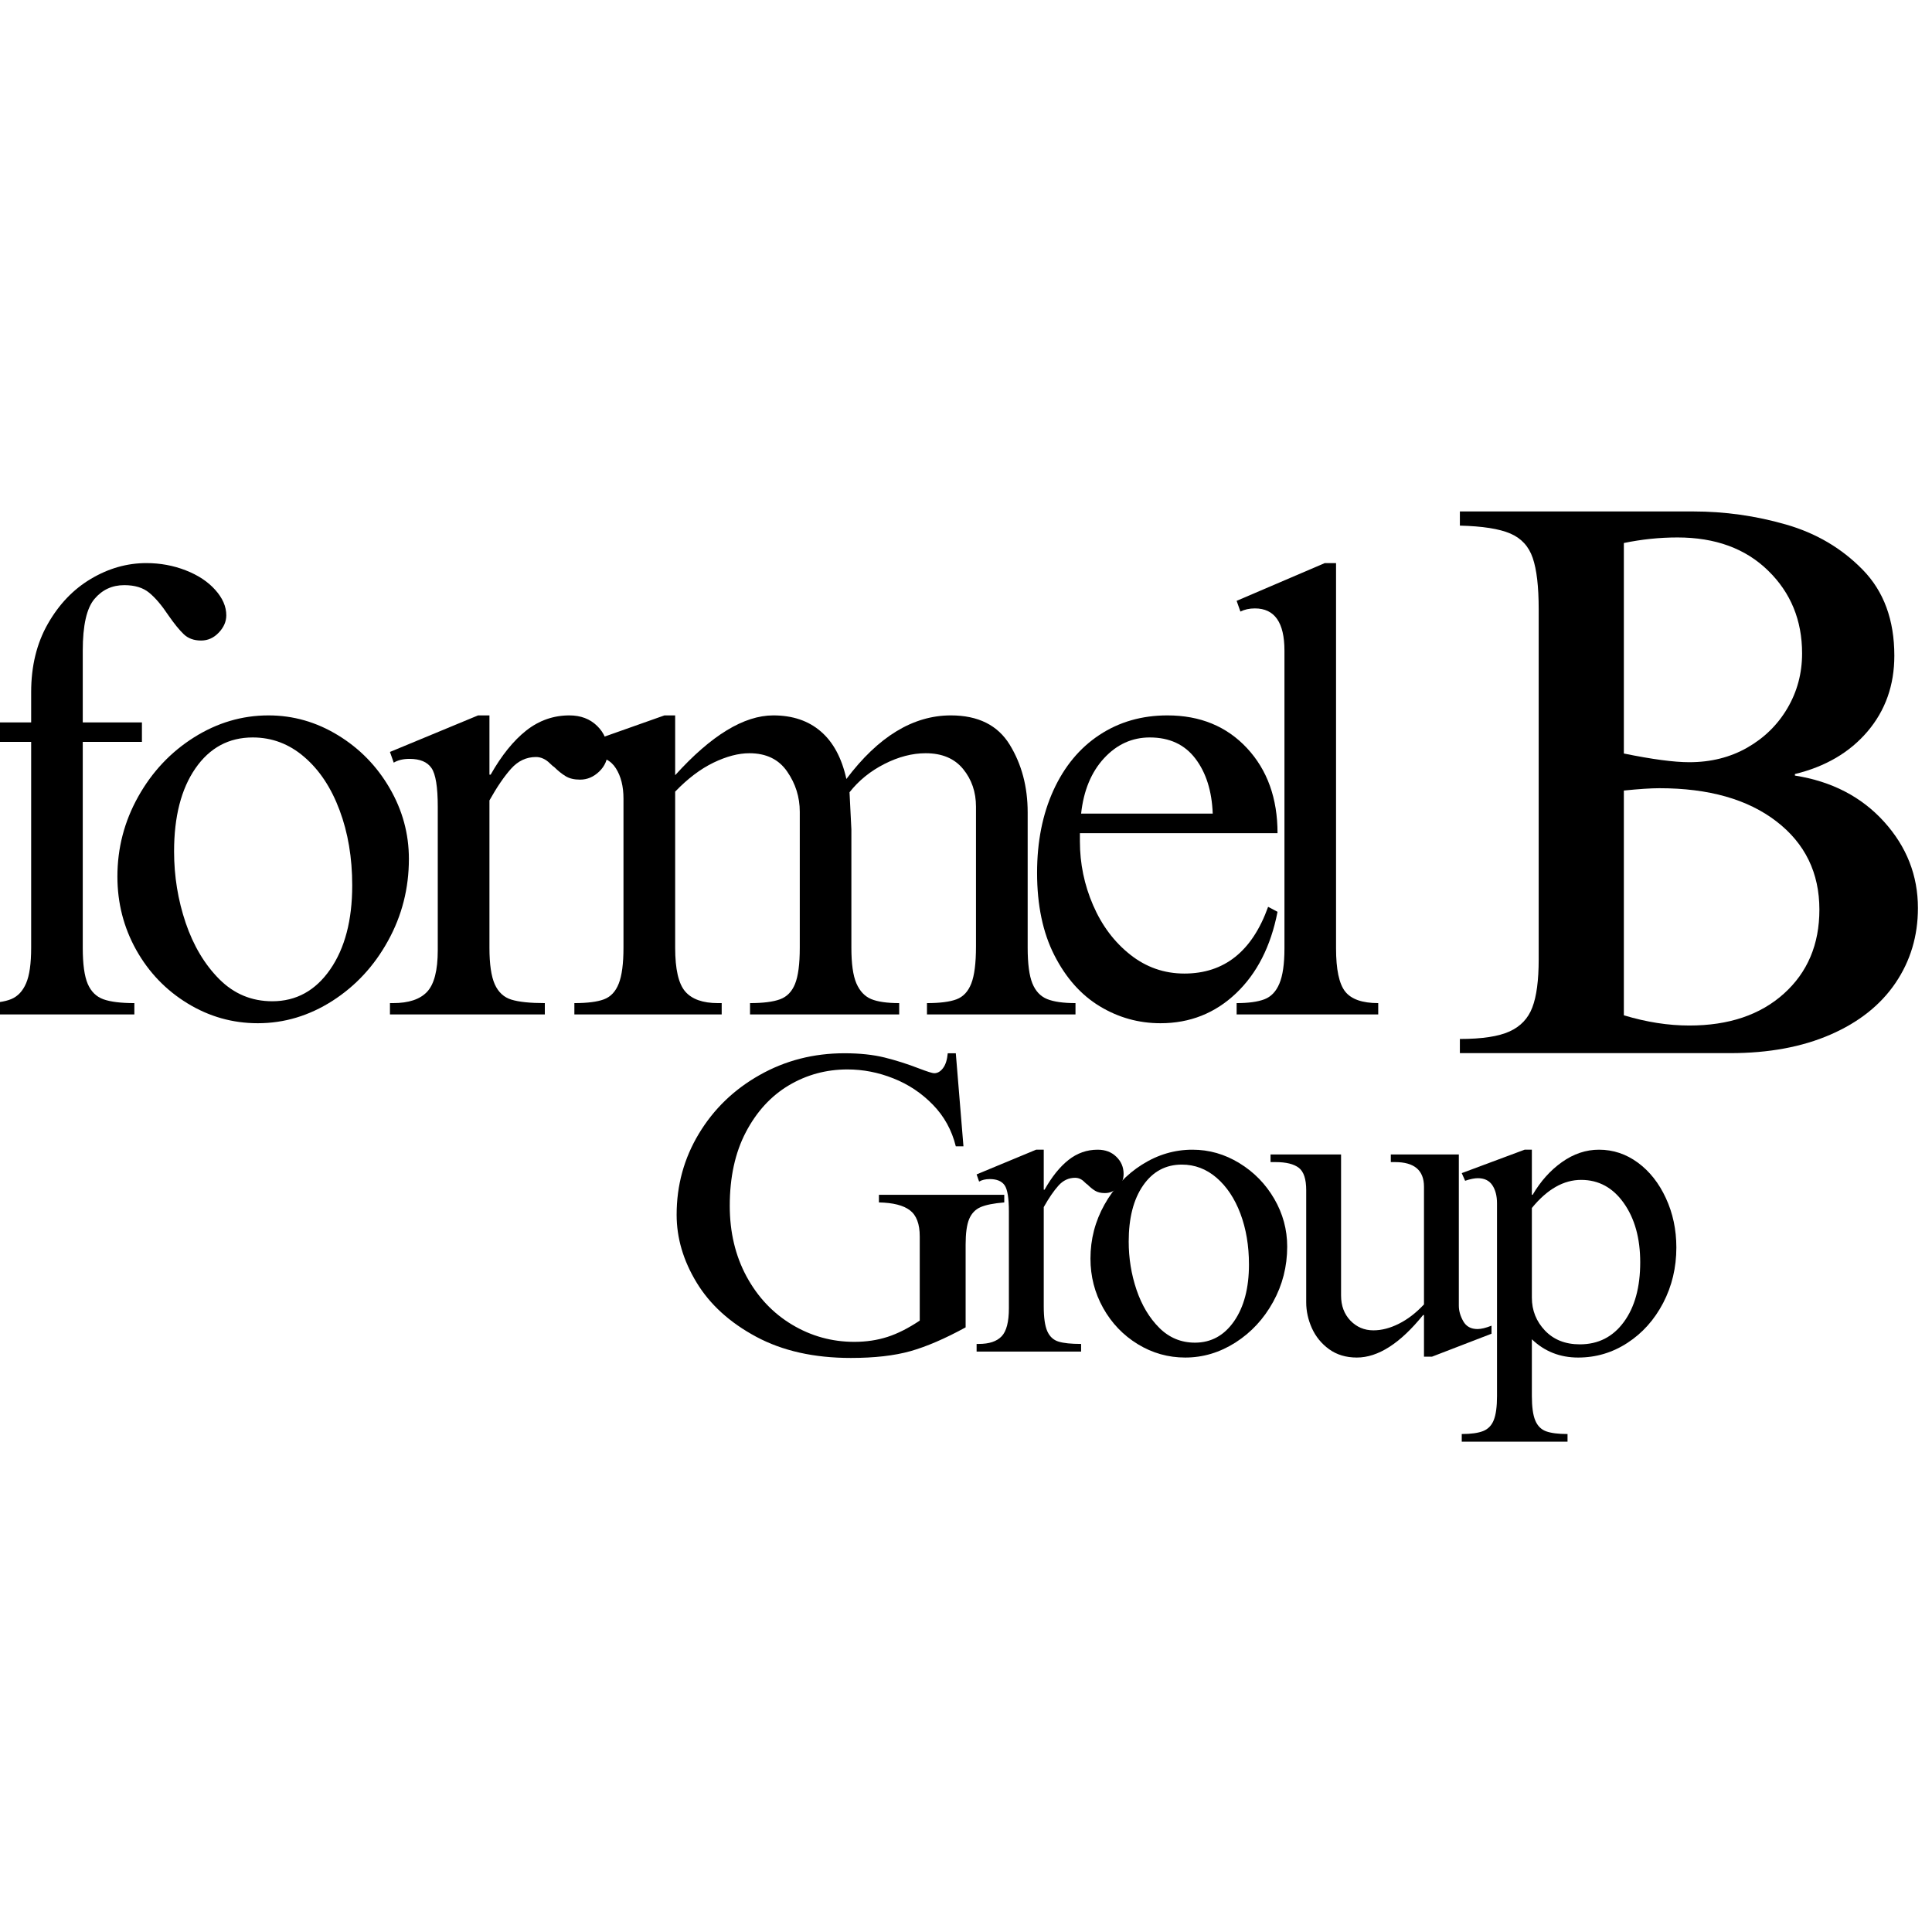 <?xml version="1.0" encoding="UTF-8"?> <svg xmlns="http://www.w3.org/2000/svg" xmlns:xlink="http://www.w3.org/1999/xlink" width="500" zoomAndPan="magnify" viewBox="0 0 375 375" height="500" preserveAspectRatio="xMidYMid meet" version="1.0"><defs><g></g><clipPath id="a5ee1d91d1"><path d="M 0 14 L 44 14 L 44 102 L 0 102 Z M 0 14 " clip-rule="nonzero"></path></clipPath><clipPath id="7f2c871cbb"><path d="M 276 0.281 L 373.441 0.281 L 373.441 154 L 276 154 Z M 276 0.281 " clip-rule="nonzero"></path></clipPath><clipPath id="a9bde89e26"><rect x="0" width="98" y="0" height="154"></rect></clipPath><clipPath id="9497133c8b"><rect x="0" width="374" y="0" height="192"></rect></clipPath></defs><g transform="matrix(1, 0, 0, 1, 0, 95)"><g clip-path="url(#9497133c8b)"><g fill="#000000" fill-opacity="1"><g transform="translate(127.787, 167.343)"><g><path d="M 36.125 -57.906 C 39.094 -57.906 41.691 -57.629 43.922 -57.078 C 46.148 -56.523 48.391 -55.812 50.641 -54.938 C 52.234 -54.332 53.195 -54.031 53.531 -54.031 C 54.188 -54.031 54.758 -54.359 55.25 -55.016 C 55.75 -55.672 56.055 -56.633 56.172 -57.906 L 57.734 -57.906 L 59.219 -39.844 L 57.734 -39.844 C 56.961 -42.977 55.477 -45.672 53.281 -47.922 C 51.082 -50.18 48.523 -51.883 45.609 -53.031 C 42.703 -54.188 39.734 -54.766 36.703 -54.766 C 32.578 -54.766 28.781 -53.734 25.312 -51.672 C 21.852 -49.609 19.078 -46.582 16.984 -42.594 C 14.898 -38.613 13.859 -33.848 13.859 -28.297 C 13.859 -23.18 14.941 -18.613 17.109 -14.594 C 19.285 -10.582 22.227 -7.461 25.938 -5.234 C 29.656 -3.004 33.688 -1.891 38.031 -1.891 C 40.332 -1.891 42.473 -2.207 44.453 -2.844 C 46.43 -3.477 48.523 -4.535 50.734 -6.016 L 50.734 -22.359 C 50.734 -24.773 50.098 -26.461 48.828 -27.422 C 47.566 -28.391 45.562 -28.898 42.812 -28.953 L 42.812 -30.438 L 67.141 -30.438 L 67.141 -28.953 C 65.109 -28.785 63.582 -28.484 62.562 -28.047 C 61.539 -27.609 60.797 -26.836 60.328 -25.734 C 59.867 -24.629 59.641 -22.977 59.641 -20.781 L 59.641 -4.703 C 55.617 -2.504 52.039 -0.961 48.906 -0.078 C 45.781 0.797 41.93 1.234 37.359 1.234 C 30.211 1.234 24.082 -0.141 18.969 -2.891 C 13.852 -5.641 10.004 -9.145 7.422 -13.406 C 4.836 -17.664 3.547 -22.051 3.547 -26.562 C 3.547 -32.281 4.988 -37.531 7.875 -42.312 C 10.758 -47.094 14.691 -50.883 19.672 -53.688 C 24.648 -56.5 30.133 -57.906 36.125 -57.906 Z M 36.125 -57.906 "></path></g></g></g><g fill="#000000" fill-opacity="1"><g transform="translate(187.325, 167.343)"><g><path d="M 15.266 -31.422 L 15.422 -31.422 C 16.848 -33.953 18.398 -35.879 20.078 -37.203 C 21.754 -38.523 23.641 -39.188 25.734 -39.188 C 27.223 -39.188 28.43 -38.727 29.359 -37.812 C 30.297 -36.906 30.766 -35.797 30.766 -34.484 C 30.766 -33.43 30.395 -32.547 29.656 -31.828 C 28.914 -31.117 28.078 -30.766 27.141 -30.766 C 26.367 -30.766 25.734 -30.914 25.234 -31.219 C 24.742 -31.52 24.25 -31.922 23.75 -32.422 C 23.645 -32.473 23.453 -32.633 23.172 -32.906 C 22.898 -33.188 22.613 -33.395 22.312 -33.531 C 22.008 -33.664 21.691 -33.734 21.359 -33.734 C 20.098 -33.734 19.016 -33.223 18.109 -32.203 C 17.203 -31.191 16.254 -29.805 15.266 -28.047 L 15.266 -8.75 C 15.266 -6.602 15.492 -5.004 15.953 -3.953 C 16.422 -2.91 17.148 -2.238 18.141 -1.938 C 19.129 -1.633 20.586 -1.484 22.516 -1.484 L 22.516 0 L 2.234 0 L 2.234 -1.484 L 2.641 -1.484 C 4.672 -1.484 6.156 -1.977 7.094 -2.969 C 8.031 -3.957 8.5 -5.77 8.5 -8.406 L 8.5 -27.219 C 8.5 -29.801 8.223 -31.488 7.672 -32.281 C 7.117 -33.082 6.156 -33.484 4.781 -33.484 C 3.957 -33.484 3.27 -33.32 2.719 -33 L 2.234 -34.391 L 13.781 -39.188 L 15.266 -39.188 Z M 15.266 -31.422 "></path></g></g></g><g fill="#000000" fill-opacity="1"><g transform="translate(207.939, 167.343)"><g><path d="M 23.516 -39.188 C 26.754 -39.188 29.789 -38.316 32.625 -36.578 C 35.457 -34.848 37.711 -32.539 39.391 -29.656 C 41.066 -26.77 41.906 -23.676 41.906 -20.375 C 41.906 -16.52 40.992 -12.941 39.172 -9.641 C 37.359 -6.348 34.926 -3.723 31.875 -1.766 C 28.82 0.18 25.566 1.156 22.109 1.156 C 18.805 1.156 15.738 0.289 12.906 -1.438 C 10.07 -3.176 7.832 -5.516 6.188 -8.453 C 4.539 -11.398 3.719 -14.602 3.719 -18.062 C 3.719 -21.801 4.625 -25.289 6.438 -28.531 C 8.25 -31.781 10.68 -34.367 13.734 -36.297 C 16.785 -38.223 20.047 -39.188 23.516 -39.188 Z M 11.141 -21.359 C 11.141 -18.117 11.645 -15 12.656 -12 C 13.676 -9 15.148 -6.535 17.078 -4.609 C 19.004 -2.691 21.312 -1.734 24 -1.734 C 27.133 -1.734 29.664 -3.117 31.594 -5.891 C 33.52 -8.672 34.484 -12.344 34.484 -16.906 C 34.484 -20.539 33.93 -23.828 32.828 -26.766 C 31.723 -29.703 30.18 -32.023 28.203 -33.734 C 26.223 -35.441 23.973 -36.297 21.453 -36.297 C 18.316 -36.297 15.812 -34.945 13.938 -32.25 C 12.07 -29.551 11.141 -25.922 11.141 -21.359 Z M 11.141 -21.359 "></path></g></g></g><g fill="#000000" fill-opacity="1"><g transform="translate(245.128, 167.343)"><g><path d="M 15.172 -10.891 C 15.172 -8.91 15.773 -7.285 16.984 -6.016 C 18.203 -4.754 19.691 -4.125 21.453 -4.125 C 23.047 -4.125 24.691 -4.551 26.391 -5.406 C 28.098 -6.258 29.723 -7.508 31.266 -9.156 L 31.266 -32 C 31.266 -35.188 29.395 -36.781 25.656 -36.781 L 24.828 -36.781 L 24.828 -38.266 L 38.031 -38.266 L 38.031 -8.906 C 38.031 -7.914 38.316 -6.91 38.891 -5.891 C 39.461 -4.879 40.383 -4.375 41.656 -4.375 C 42.375 -4.375 43.281 -4.594 44.375 -5.031 L 44.375 -3.469 L 32.828 0.984 L 31.266 0.984 L 31.266 -7.094 L 31.094 -7.094 C 26.645 -1.594 22.359 1.156 18.234 1.156 C 16.141 1.156 14.348 0.617 12.859 -0.453 C 11.379 -1.523 10.266 -2.883 9.516 -4.531 C 8.773 -6.188 8.406 -7.863 8.406 -9.562 L 8.406 -31.344 C 8.406 -33.488 7.926 -34.93 6.969 -35.672 C 6.008 -36.41 4.508 -36.781 2.469 -36.781 L 1.484 -36.781 L 1.484 -38.266 L 15.172 -38.266 Z M 15.172 -10.891 "></path></g></g></g><g fill="#000000" fill-opacity="1"><g transform="translate(282.318, 167.343)"><g><path d="M 15.016 -30.438 L 15.172 -30.438 C 16.711 -33.07 18.609 -35.188 20.859 -36.781 C 23.117 -38.383 25.516 -39.188 28.047 -39.188 C 30.797 -39.188 33.312 -38.348 35.594 -36.672 C 37.875 -34.992 39.688 -32.695 41.031 -29.781 C 42.383 -26.863 43.062 -23.672 43.062 -20.203 C 43.062 -16.305 42.207 -12.719 40.5 -9.438 C 38.789 -6.164 36.477 -3.582 33.562 -1.688 C 30.656 0.207 27.469 1.156 24 1.156 C 20.477 1.156 17.484 -0.023 15.016 -2.391 L 15.016 8.578 C 15.016 10.723 15.234 12.316 15.672 13.359 C 16.109 14.41 16.805 15.113 17.766 15.469 C 18.734 15.82 20.125 16 21.938 16 L 21.938 17.484 L 1.406 17.484 L 1.406 16 C 3.219 16 4.602 15.805 5.562 15.422 C 6.531 15.035 7.219 14.32 7.625 13.281 C 8.039 12.238 8.25 10.695 8.25 8.656 L 8.25 -28.781 C 8.25 -30.219 7.945 -31.391 7.344 -32.297 C 6.738 -33.203 5.801 -33.656 4.531 -33.656 C 3.875 -33.656 3.051 -33.488 2.062 -33.156 L 1.406 -34.641 L 13.609 -39.188 L 15.016 -39.188 Z M 15.016 -27.875 L 15.016 -10.469 C 15.016 -8 15.863 -5.867 17.562 -4.078 C 19.27 -2.297 21.523 -1.406 24.328 -1.406 C 27.898 -1.406 30.742 -2.848 32.859 -5.734 C 34.984 -8.617 36.047 -12.484 36.047 -17.328 C 36.047 -21.992 34.984 -25.828 32.859 -28.828 C 30.742 -31.828 27.984 -33.328 24.578 -33.328 C 21.172 -33.328 17.984 -31.508 15.016 -27.875 Z M 15.016 -27.875 "></path></g></g></g><g clip-path="url(#a5ee1d91d1)"><g fill="#000000" fill-opacity="1"><g transform="translate(-6.171, 101.905)"><g><path d="M 34.578 -87.609 C 37.266 -87.609 39.812 -87.141 42.219 -86.203 C 44.625 -85.266 46.535 -84 47.953 -82.406 C 49.379 -80.82 50.094 -79.176 50.094 -77.469 C 50.094 -76.25 49.602 -75.129 48.625 -74.109 C 47.656 -73.086 46.516 -72.578 45.203 -72.578 C 43.816 -72.578 42.695 -72.984 41.844 -73.797 C 40.988 -74.609 39.992 -75.832 38.859 -77.469 C 37.555 -79.426 36.312 -80.891 35.125 -81.859 C 33.945 -82.836 32.336 -83.328 30.297 -83.328 C 27.941 -83.328 26.008 -82.43 24.5 -80.641 C 22.988 -78.848 22.234 -75.508 22.234 -70.625 L 22.234 -56.688 L 33.719 -56.688 L 33.719 -52.906 L 22.234 -52.906 L 22.234 -12.953 C 22.234 -9.773 22.555 -7.43 23.203 -5.922 C 23.859 -4.422 24.879 -3.426 26.266 -2.938 C 27.648 -2.445 29.645 -2.203 32.25 -2.203 L 32.25 0 L 2.938 0 L 2.938 -2.203 C 5.289 -2.203 7.098 -2.461 8.359 -2.984 C 9.629 -3.516 10.586 -4.535 11.234 -6.047 C 11.891 -7.555 12.219 -9.859 12.219 -12.953 L 12.219 -52.906 L 4.281 -52.906 L 4.281 -56.688 L 12.219 -56.688 L 12.219 -62.562 C 12.219 -67.613 13.297 -72.031 15.453 -75.812 C 17.609 -79.602 20.395 -82.516 23.812 -84.547 C 27.238 -86.586 30.828 -87.609 34.578 -87.609 Z M 34.578 -87.609 "></path></g></g></g></g><g fill="#000000" fill-opacity="1"><g transform="translate(17.288, 101.905)"><g><path d="M 34.828 -58.047 C 39.629 -58.047 44.129 -56.758 48.328 -54.188 C 52.523 -51.625 55.863 -48.203 58.344 -43.922 C 60.832 -39.648 62.078 -35.07 62.078 -30.188 C 62.078 -24.477 60.727 -19.18 58.031 -14.297 C 55.344 -9.41 51.738 -5.52 47.219 -2.625 C 42.695 0.258 37.875 1.703 32.75 1.703 C 27.863 1.703 23.32 0.422 19.125 -2.141 C 14.926 -4.703 11.602 -8.16 9.156 -12.516 C 6.719 -16.879 5.5 -21.629 5.5 -26.766 C 5.5 -32.297 6.844 -37.461 9.531 -42.266 C 12.219 -47.078 15.82 -50.91 20.344 -53.766 C 24.863 -56.617 29.691 -58.047 34.828 -58.047 Z M 16.5 -31.641 C 16.5 -26.836 17.25 -22.219 18.75 -17.781 C 20.258 -13.344 22.438 -9.695 25.281 -6.844 C 28.133 -3.988 31.562 -2.562 35.562 -2.562 C 40.195 -2.562 43.941 -4.617 46.797 -8.734 C 49.648 -12.848 51.078 -18.285 51.078 -25.047 C 51.078 -30.422 50.258 -35.285 48.625 -39.641 C 47 -44.004 44.719 -47.445 41.781 -49.969 C 38.852 -52.5 35.516 -53.766 31.766 -53.766 C 27.117 -53.766 23.41 -51.766 20.641 -47.766 C 17.879 -43.773 16.5 -38.398 16.5 -31.641 Z M 16.5 -31.641 "></path></g></g></g><g fill="#000000" fill-opacity="1"><g transform="translate(72.392, 101.905)"><g><path d="M 22.609 -46.547 L 22.844 -46.547 C 24.969 -50.297 27.27 -53.148 29.75 -55.109 C 32.238 -57.066 35.031 -58.047 38.125 -58.047 C 40.32 -58.047 42.113 -57.367 43.5 -56.016 C 44.883 -54.672 45.578 -53.023 45.578 -51.078 C 45.578 -49.523 45.023 -48.219 43.922 -47.156 C 42.828 -46.102 41.586 -45.578 40.203 -45.578 C 39.055 -45.578 38.117 -45.801 37.391 -46.25 C 36.66 -46.695 35.926 -47.285 35.188 -48.016 C 35.031 -48.098 34.742 -48.344 34.328 -48.75 C 33.922 -49.156 33.492 -49.457 33.047 -49.656 C 32.598 -49.863 32.129 -49.969 31.641 -49.969 C 29.773 -49.969 28.164 -49.211 26.812 -47.703 C 25.469 -46.203 24.066 -44.148 22.609 -41.547 L 22.609 -12.953 C 22.609 -9.773 22.953 -7.41 23.641 -5.859 C 24.336 -4.316 25.414 -3.32 26.875 -2.875 C 28.344 -2.426 30.504 -2.203 33.359 -2.203 L 33.359 0 L 3.297 0 L 3.297 -2.203 L 3.906 -2.203 C 6.926 -2.203 9.125 -2.93 10.5 -4.391 C 11.883 -5.859 12.578 -8.551 12.578 -12.469 L 12.578 -40.328 C 12.578 -44.148 12.172 -46.648 11.359 -47.828 C 10.547 -49.016 9.125 -49.609 7.094 -49.609 C 5.863 -49.609 4.844 -49.363 4.031 -48.875 L 3.297 -50.953 L 20.406 -58.047 L 22.609 -58.047 Z M 22.609 -46.547 "></path></g></g></g><g fill="#000000" fill-opacity="1"><g transform="translate(109.658, 101.905)"><g><path d="M 21.391 -58.047 L 21.391 -46.438 C 28.391 -54.176 34.738 -58.047 40.438 -58.047 C 44.188 -58.047 47.266 -57.004 49.672 -54.922 C 52.078 -52.848 53.727 -49.773 54.625 -45.703 C 60.812 -53.93 67.57 -58.047 74.906 -58.047 C 80.195 -58.047 84.004 -56.148 86.328 -52.359 C 88.648 -48.566 89.812 -44.188 89.812 -39.219 L 89.812 -12.953 C 89.812 -9.859 90.113 -7.555 90.719 -6.047 C 91.332 -4.535 92.289 -3.516 93.594 -2.984 C 94.895 -2.461 96.727 -2.203 99.094 -2.203 L 99.094 0 L 70.266 0 L 70.266 -2.203 C 72.785 -2.203 74.695 -2.445 76 -2.938 C 77.301 -3.426 78.254 -4.441 78.859 -5.984 C 79.473 -7.535 79.781 -9.941 79.781 -13.203 L 79.781 -40.328 C 79.781 -43.172 78.945 -45.609 77.281 -47.641 C 75.613 -49.68 73.191 -50.703 70.016 -50.703 C 67.41 -50.703 64.742 -50.008 62.016 -48.625 C 59.285 -47.238 57.023 -45.406 55.234 -43.125 L 55.594 -35.922 L 55.594 -12.953 C 55.594 -9.859 55.914 -7.555 56.562 -6.047 C 57.219 -4.535 58.176 -3.516 59.438 -2.984 C 60.707 -2.461 62.52 -2.203 64.875 -2.203 L 64.875 0 L 35.922 0 L 35.922 -2.203 C 38.453 -2.203 40.391 -2.445 41.734 -2.938 C 43.078 -3.426 44.051 -4.422 44.656 -5.922 C 45.27 -7.43 45.578 -9.773 45.578 -12.953 L 45.578 -39.344 C 45.578 -42.195 44.758 -44.801 43.125 -47.156 C 41.5 -49.52 39.055 -50.703 35.797 -50.703 C 33.68 -50.703 31.359 -50.094 28.828 -48.875 C 26.305 -47.656 23.828 -45.781 21.391 -43.25 L 21.391 -12.953 C 21.391 -8.797 22.039 -5.961 23.344 -4.453 C 24.645 -2.953 26.758 -2.203 29.688 -2.203 L 30.422 -2.203 L 30.422 0 L 1.828 0 L 1.828 -2.203 C 4.359 -2.203 6.273 -2.445 7.578 -2.938 C 8.879 -3.426 9.832 -4.441 10.438 -5.984 C 11.051 -7.535 11.359 -9.859 11.359 -12.953 L 11.359 -41.906 C 11.359 -44.27 10.867 -46.223 9.891 -47.766 C 8.922 -49.316 7.375 -50.094 5.25 -50.094 C 4.031 -50.094 2.891 -49.891 1.828 -49.484 L 0.984 -51.562 L 19.312 -58.047 Z M 21.391 -58.047 "></path></g></g></g><g fill="#000000" fill-opacity="1"><g transform="translate(197.874, 101.905)"><g><path d="M 28.719 -58.047 C 35.07 -58.047 40.223 -55.926 44.172 -51.688 C 48.117 -47.445 50.094 -41.945 50.094 -35.188 L 11.734 -35.188 L 11.734 -33.609 C 11.734 -29.285 12.586 -25.148 14.297 -21.203 C 16.004 -17.254 18.406 -14.055 21.5 -11.609 C 24.594 -9.16 28.098 -7.938 32.016 -7.938 C 39.754 -7.938 45.172 -12.254 48.266 -20.891 L 50.094 -19.922 C 48.789 -13.234 46.102 -7.957 42.031 -4.094 C 37.957 -0.227 33.07 1.703 27.375 1.703 C 23.133 1.703 19.203 0.602 15.578 -1.594 C 11.953 -3.789 9.02 -7.086 6.781 -11.484 C 4.539 -15.879 3.422 -21.219 3.422 -27.5 C 3.422 -33.52 4.477 -38.852 6.594 -43.5 C 8.719 -48.145 11.691 -51.727 15.516 -54.25 C 19.348 -56.781 23.75 -58.047 28.719 -58.047 Z M 25.297 -53.766 C 21.867 -53.766 18.91 -52.422 16.422 -49.734 C 13.941 -47.047 12.457 -43.461 11.969 -38.984 L 37.516 -38.984 C 37.348 -43.379 36.223 -46.941 34.141 -49.672 C 32.066 -52.398 29.117 -53.766 25.297 -53.766 Z M 25.297 -53.766 "></path></g></g></g><g fill="#000000" fill-opacity="1"><g transform="translate(237.217, 101.905)"><g><path d="M 22.109 -87.609 L 22.109 -12.828 C 22.109 -8.754 22.695 -5.961 23.875 -4.453 C 25.062 -2.953 27.203 -2.203 30.297 -2.203 L 30.297 0 L 2.812 0 L 2.812 -2.203 C 5.094 -2.203 6.883 -2.445 8.188 -2.938 C 9.488 -3.426 10.461 -4.441 11.109 -5.984 C 11.766 -7.535 12.094 -9.816 12.094 -12.828 L 12.094 -70.625 C 12.094 -76.082 10.18 -78.812 6.359 -78.812 C 5.297 -78.812 4.359 -78.609 3.547 -78.203 L 2.812 -80.281 L 19.922 -87.609 Z M 22.109 -87.609 "></path></g></g></g><g clip-path="url(#7f2c871cbb)"><g transform="matrix(1, 0, 0, 1, 276, 0)"><g clip-path="url(#a9bde89e26)"><g fill="#000000" fill-opacity="1"><g transform="translate(1.081, 109.413)"><g><path d="M 90.609 -77.141 C 90.609 -71.422 88.875 -66.52 85.406 -62.438 C 81.938 -58.363 77.238 -55.609 71.312 -54.172 L 71.312 -53.875 C 78.457 -52.75 84.223 -49.766 88.609 -44.922 C 92.992 -40.078 95.188 -34.488 95.188 -28.156 C 95.188 -22.75 93.734 -17.898 90.828 -13.609 C 87.922 -9.328 83.711 -5.988 78.203 -3.594 C 72.691 -1.195 66.211 0 58.766 0 L 6.281 0 L 6.281 -2.75 C 10.562 -2.75 13.77 -3.234 15.906 -4.203 C 18.051 -5.172 19.531 -6.727 20.344 -8.875 C 21.164 -11.02 21.578 -14.133 21.578 -18.219 L 21.578 -86.172 C 21.578 -90.555 21.191 -93.867 20.422 -96.109 C 19.66 -98.359 18.207 -99.941 16.062 -100.859 C 13.926 -101.773 10.664 -102.285 6.281 -102.391 L 6.281 -105.141 L 51.578 -105.141 C 57.703 -105.141 63.695 -104.297 69.562 -102.609 C 75.426 -100.93 80.398 -98 84.484 -93.812 C 88.566 -89.633 90.609 -84.078 90.609 -77.141 Z M 38.109 -99.016 L 38.109 -58.156 C 43.617 -57.031 47.852 -56.469 50.812 -56.469 C 55 -56.469 58.75 -57.41 62.062 -59.297 C 65.375 -61.191 67.973 -63.742 69.859 -66.953 C 71.754 -70.172 72.703 -73.719 72.703 -77.594 C 72.703 -84.02 70.504 -89.375 66.109 -93.656 C 61.723 -97.945 55.859 -100.094 48.516 -100.094 C 45.047 -100.094 41.578 -99.734 38.109 -99.016 Z M 38.109 -50.969 L 38.109 -7.344 C 42.492 -6.02 46.727 -5.359 50.812 -5.359 C 58.469 -5.359 64.586 -7.422 69.172 -11.547 C 73.766 -15.68 76.062 -21.117 76.062 -27.859 C 76.062 -34.992 73.281 -40.703 67.719 -44.984 C 62.156 -49.273 54.582 -51.422 45 -51.422 C 43.363 -51.422 41.066 -51.27 38.109 -50.969 Z M 38.109 -50.969 "></path></g></g></g></g></g></g></g></g></svg> 